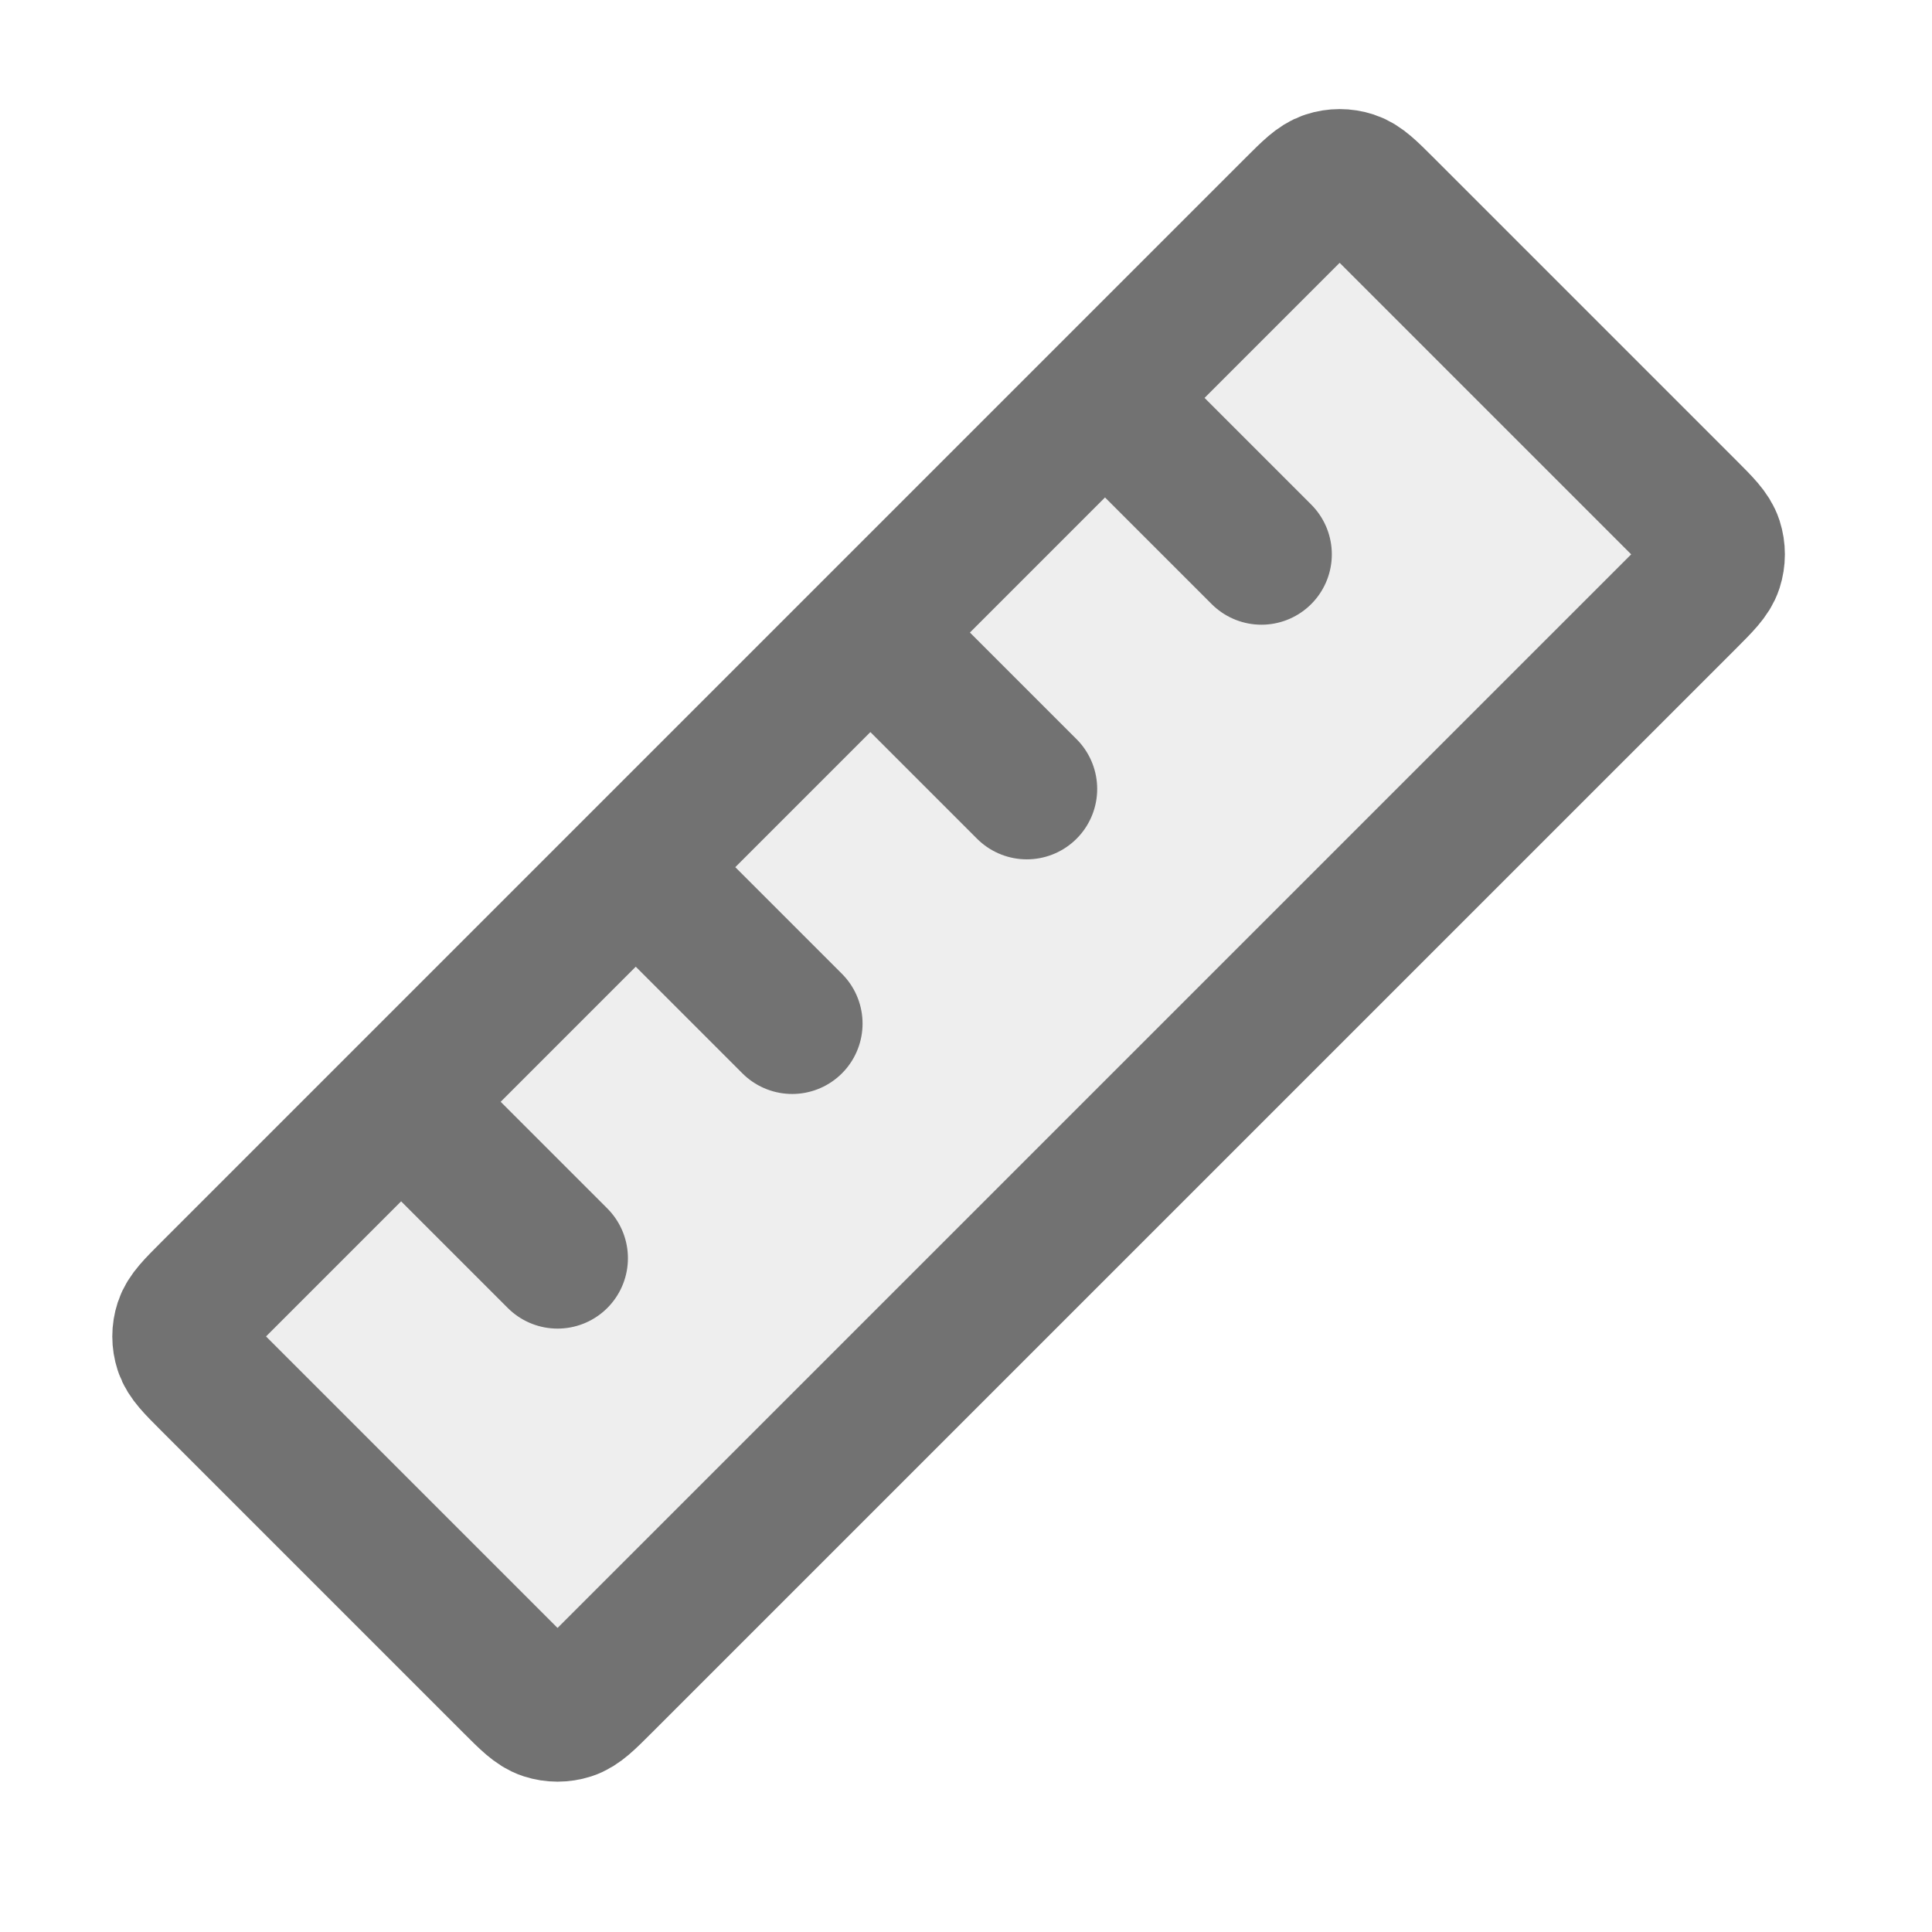 <svg width="36" height="36" viewBox="0 0 36 36" fill="none" xmlns="http://www.w3.org/2000/svg">
<path opacity="0.12" d="M24.138 3.867C24.427 3.578 24.571 3.434 24.737 3.38C24.884 3.332 25.041 3.332 25.188 3.38C25.354 3.434 25.498 3.578 25.787 3.867L31.425 9.505C31.713 9.793 31.858 9.938 31.912 10.104C31.959 10.25 31.959 10.408 31.912 10.554C31.858 10.721 31.713 10.865 31.425 11.153L11.213 31.365C10.925 31.653 10.781 31.797 10.614 31.852C10.468 31.899 10.31 31.899 10.164 31.852C9.998 31.797 9.853 31.653 9.565 31.365L3.927 25.727C3.638 25.438 3.494 25.294 3.44 25.128C3.392 24.981 3.392 24.824 3.44 24.677C3.494 24.511 3.638 24.367 3.927 24.078L24.138 3.867Z" fill="#727272"/>
<path d="M21.319 8.143L23.505 10.329M16.947 12.515L19.133 14.701M12.575 16.887L14.761 19.073M8.203 21.259L10.389 23.445M3.927 25.727L9.565 31.365C9.853 31.653 9.998 31.798 10.164 31.852C10.31 31.899 10.468 31.899 10.614 31.852C10.781 31.798 10.925 31.653 11.213 31.365L31.425 11.154C31.713 10.865 31.858 10.721 31.912 10.554C31.959 10.408 31.959 10.25 31.912 10.104C31.858 9.938 31.713 9.793 31.425 9.505L25.787 3.867C25.498 3.578 25.354 3.434 25.188 3.38C25.041 3.332 24.884 3.332 24.737 3.38C24.571 3.434 24.427 3.578 24.138 3.867L3.927 24.078C3.638 24.367 3.494 24.511 3.44 24.677C3.392 24.824 3.392 24.981 3.44 25.128C3.494 25.294 3.638 25.438 3.927 25.727Z" stroke="#727272" stroke-width="2.623" stroke-linecap="round" stroke-linejoin="round"/>
</svg>
